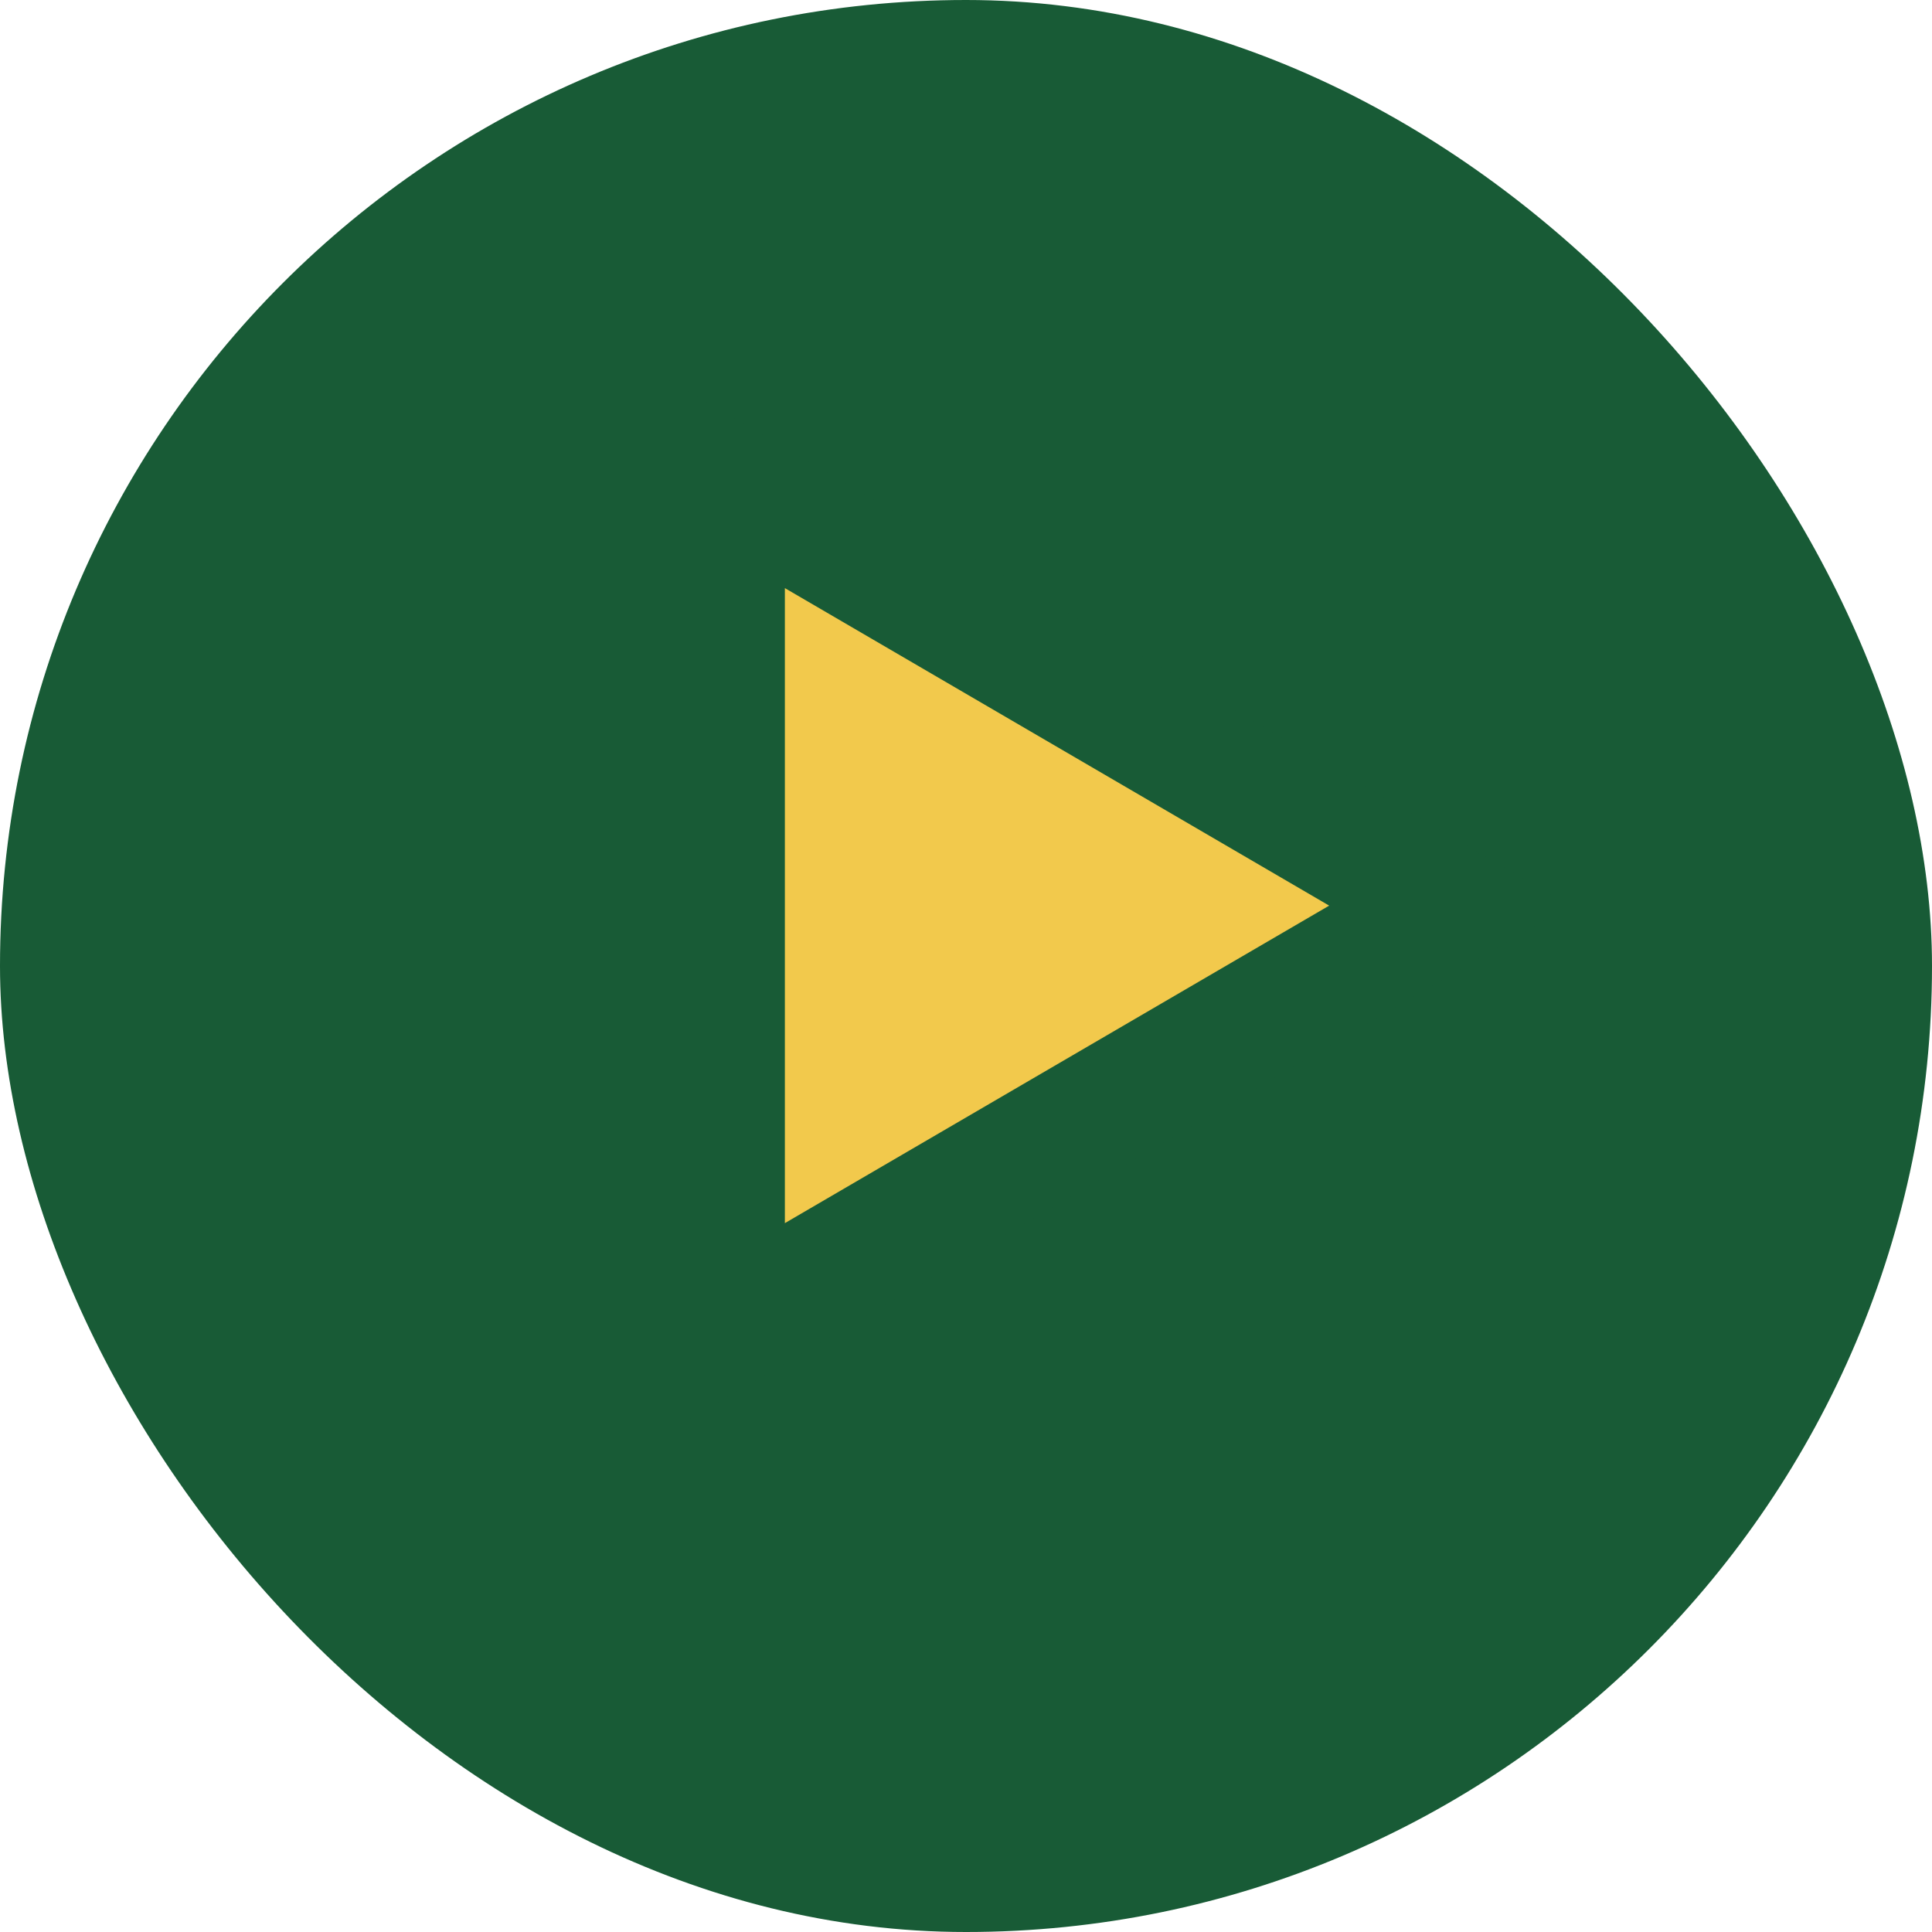 <?xml version="1.0" encoding="UTF-8"?>
<svg xmlns="http://www.w3.org/2000/svg" width="32" height="32" viewBox="0 0 32 32"><rect width="32" height="32" rx="16" fill="#185B36"/><path d="M12 8v14l12-7z" fill="#F2C94C" stroke="#185B36" stroke-width="2"/></svg>
